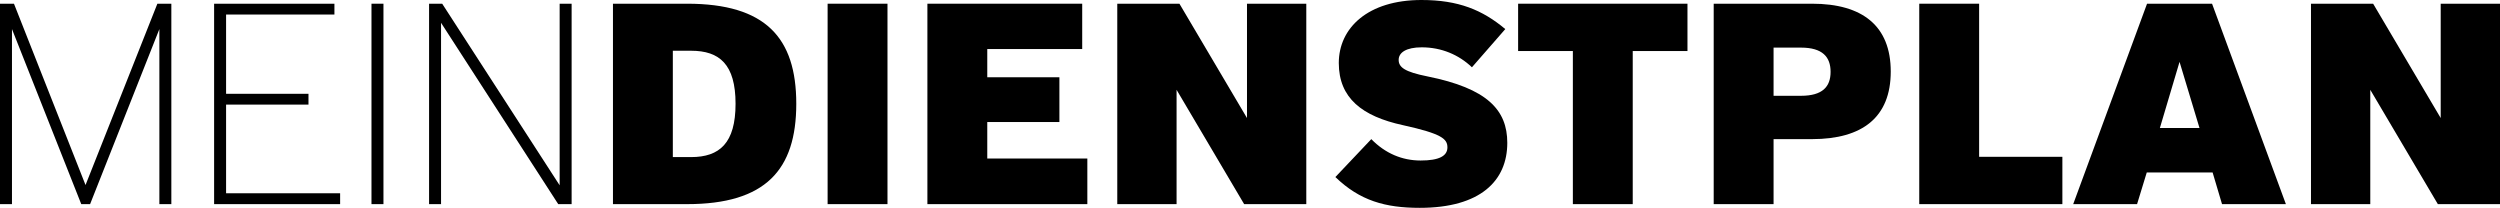 <svg xmlns="http://www.w3.org/2000/svg" id="Ebene_1" viewBox="0 0 876.89 72.9"><path d="m55.9,71.6V10.2l-24.3,61.4h-3.1L4.2,10.2v61.4H0V1.3h4.9l25.1,63.6L55.2,1.3h4.9v70.3h-4.2Z"></path><path d="m75.1,71.6V1.3h42.2v3.8h-38v27.8h28.9v3.8h-28.9v31.1h40v3.8h-44.2Z"></path><path d="m130.3,71.6V1.3h4.2v70.3h-4.2Z"></path><path d="m195.8,71.6l-41.1-63.6v63.6h-4.2V1.3h4.6l41.2,63.7V1.3h4.2v70.3h-4.7Z"></path><path d="m215,71.6V1.3h26c27.5,0,38.3,11.9,38.3,35.1s-10.8,35.2-38.3,35.2h-26Zm27.4-16.5c10,0,15.6-4.9,15.6-18.7s-5.6-18.6-15.6-18.6h-6.4v37.3h6.4Z"></path><path d="m290.29,71.6V1.3h21v70.3h-21Z"></path><path d="m325.29,71.6V1.3h54.3v15.9h-33.3v9.9h25.3v15.7h-25.3v12.8h35.1v16h-56.1Z"></path><path d="m436.39,71.6l-23.7-40.1v40.1h-20.8V1.3h21.8l23.7,40.1V1.3h20.8v70.3h-21.8Z"></path><path d="m516.29,23.6c-4.6-4.4-10.7-7-17.6-7-5.4,0-8.1,1.8-8.1,4.4s2.1,4.2,10.1,5.8c20.9,4.2,28,11.7,28,23.3,0,13.3-9.4,22.8-30.7,22.8-12.1,0-21-2.5-29.6-10.8l12.6-13.3c4.9,5,10.8,7.5,17.3,7.5s9.4-1.6,9.4-4.6-2-4.8-15.6-7.8c-14.3-3.1-22.5-9.5-22.5-21.8S479.79,0,498.59,0c13,0,21.4,3.5,29.4,10.2l-11.7,13.4Z"></path><path d="m551.69,71.6V17.9h-19.2V1.3h59.4v16.6h-19.2v53.7h-21Z"></path><path d="m601.09,71.6V1.3h34.5c17.7,0,27.6,7.8,27.6,23.8s-9.9,23.7-27.6,23.7h-13.5v22.8h-21Zm30.6-38c7.6,0,10.4-3.2,10.4-8.4s-2.8-8.5-10.4-8.5h-9.6v16.9h9.6Z"></path><path d="m673.19,71.6V1.3h21v53.7h29.2v16.6h-50.2Z"></path><path d="m779.39,71.6l-3.3-11.1h-23.1l-3.4,11.1h-22.4L753.09,1.3h22.8l25.9,70.3h-22.4Zm-14.9-49.9l-6.9,23.2h13.9l-7-23.2Z"></path><path d="m855.09,71.6l-23.7-40.1v40.1h-20.8V1.3h21.8l23.7,40.1V1.3h20.8v70.3h-21.8Z"></path></svg>